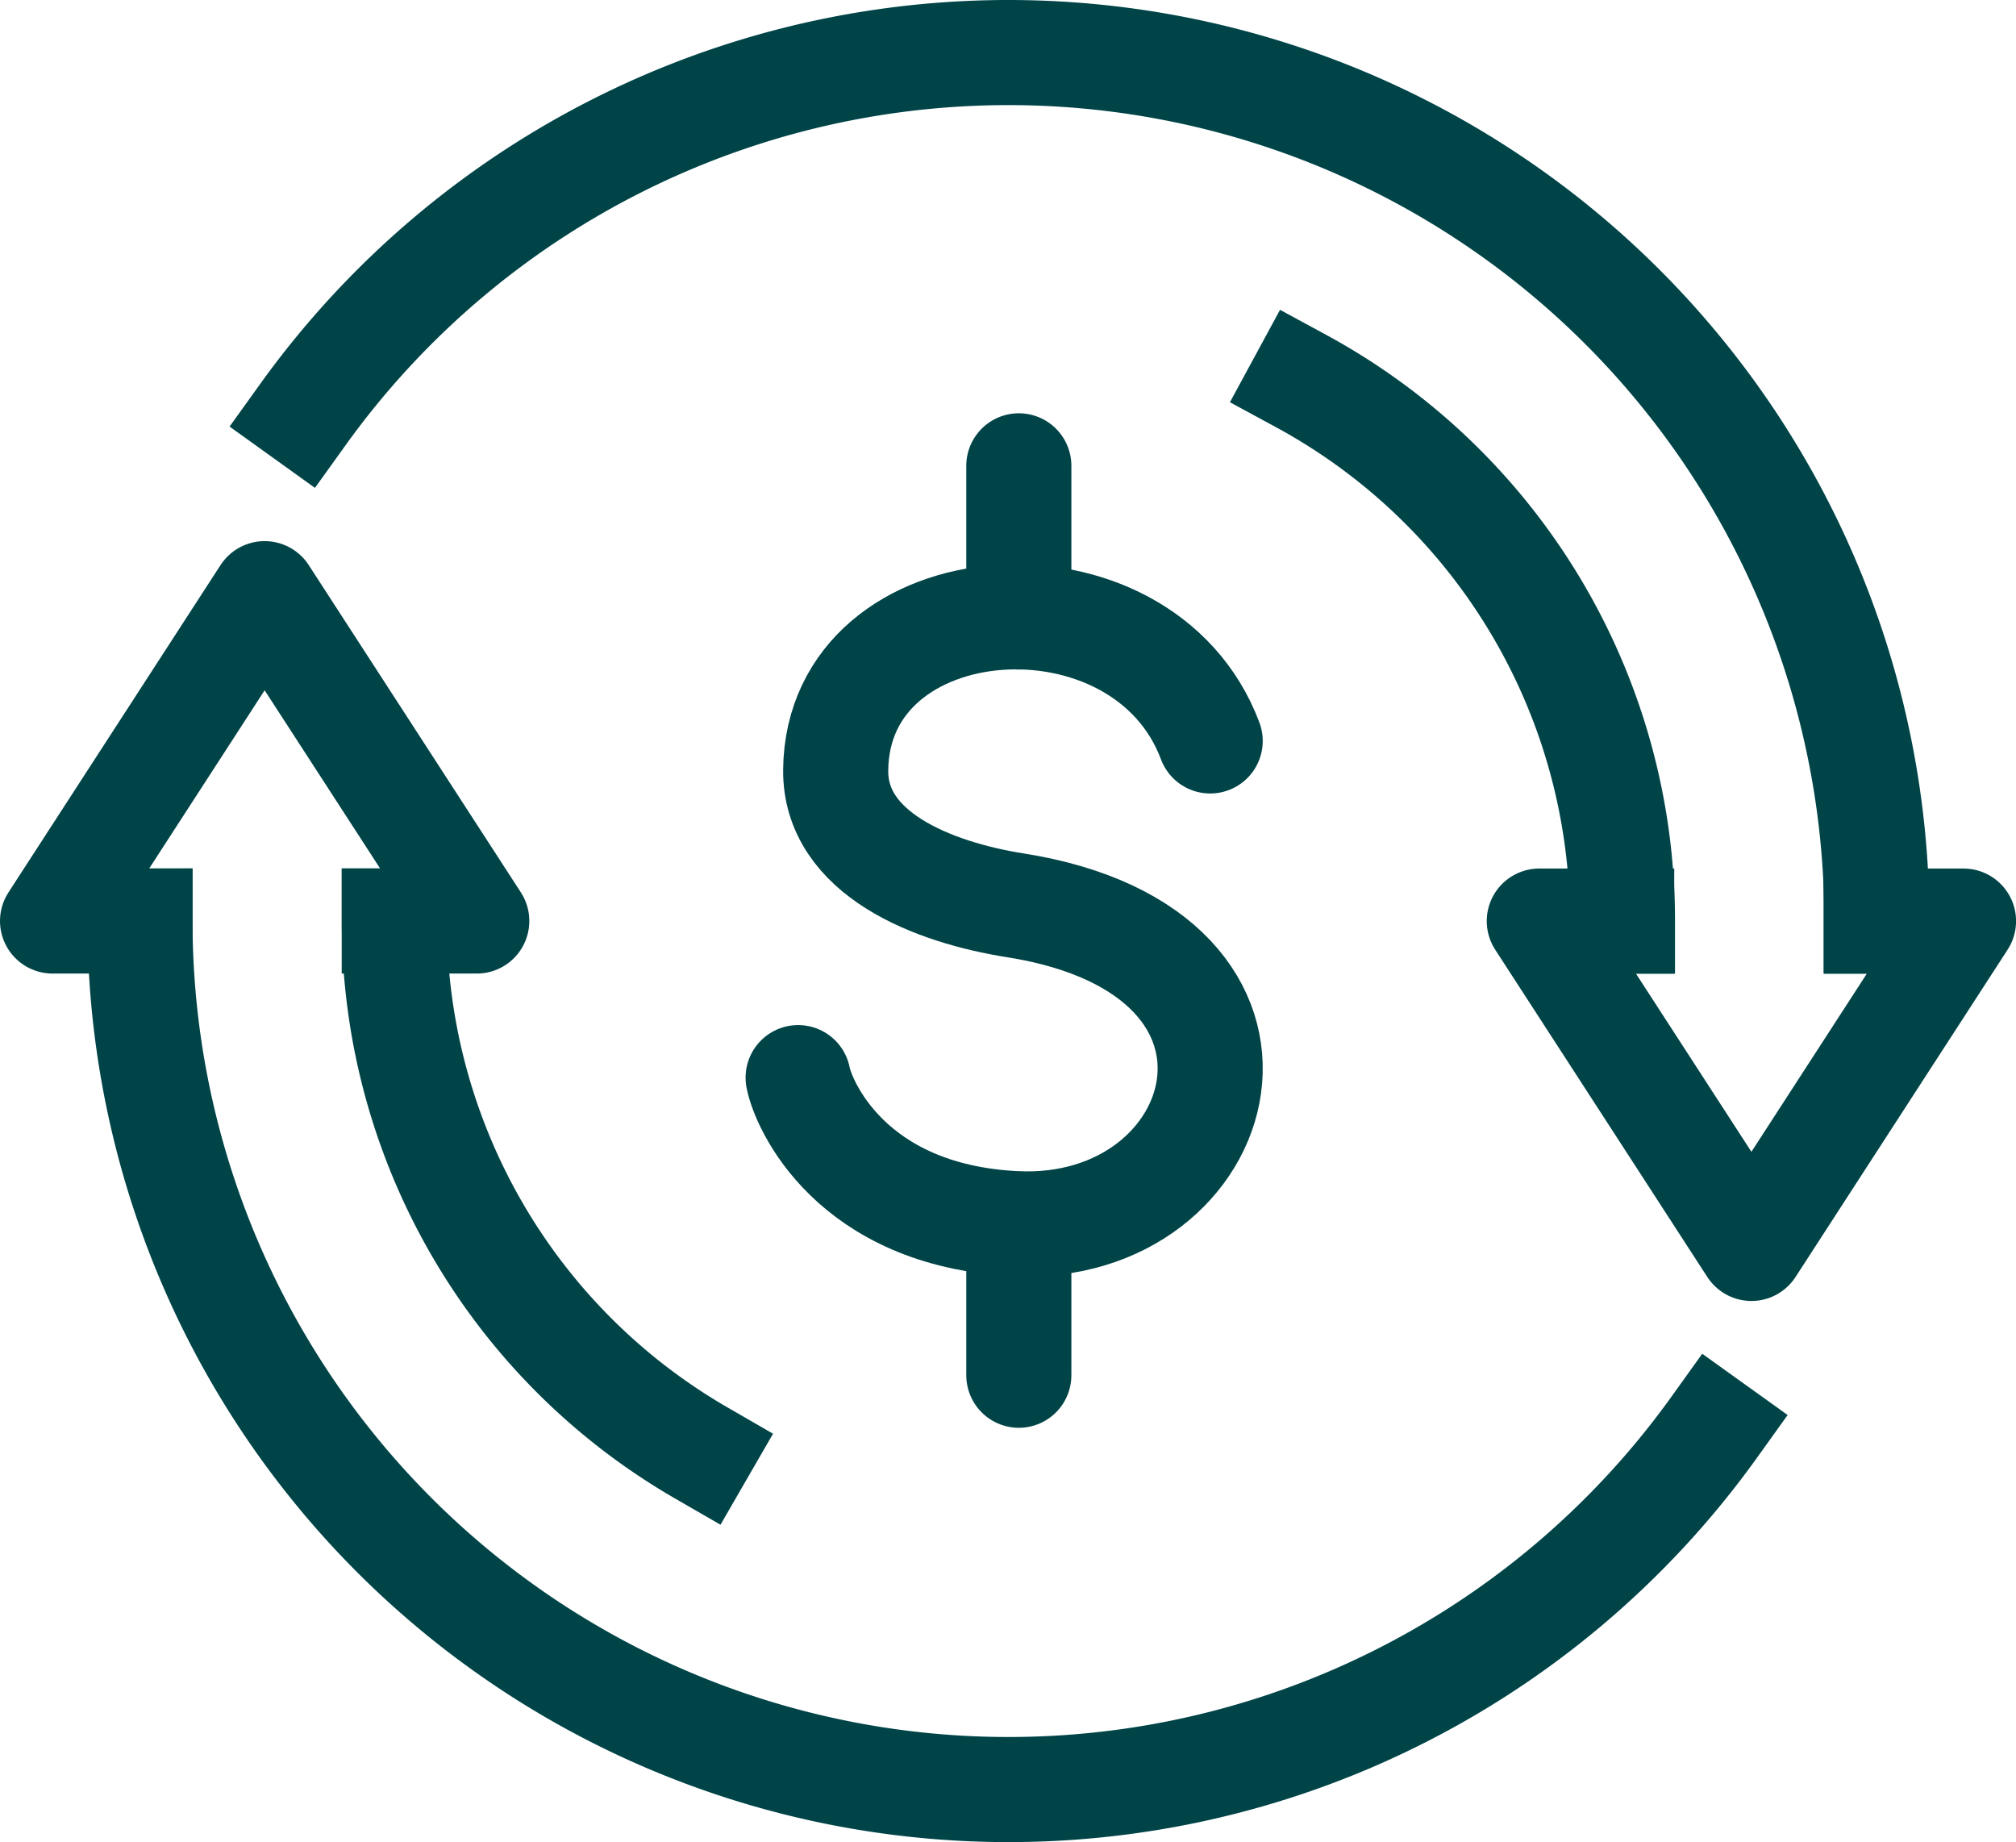 <?xml version="1.0" encoding="UTF-8"?> <svg xmlns="http://www.w3.org/2000/svg" width="67.139" height="61.344" viewBox="0 0 67.139 61.344"><g id="Group_89764" data-name="Group 89764" transform="translate(1.75 1.75)"><path id="Path_70898" data-name="Path 70898" d="M27.507,14.739c-2.248-6-12.4-5.284-12.472.962-.034,2.794,3.242,4.079,5.981,4.512,9.978,1.576,7.222,10.959,0,10.6-5.481-.27-7.063-3.976-7.232-4.862" transform="translate(11.046 8.184)" fill="none" stroke="#004448" stroke-linecap="round" stroke-linejoin="round" stroke-width="3.5"></path><line id="Line_1025" data-name="Line 1025" y2="5.033" transform="translate(32.18 13.762)" fill="none" stroke="#004448" stroke-linecap="round" stroke-linejoin="round" stroke-width="3.5"></line><line id="Line_1026" data-name="Line 1026" y2="5.033" transform="translate(32.18 39.012)" fill="none" stroke="#004448" stroke-linecap="round" stroke-linejoin="round" stroke-width="3.5"></line><path id="Path_70899" data-name="Path 70899" d="M54.682,32.788A28.924,28.924,0,0,1,2.252,15.937" transform="translate(0.66 12.984)" fill="none" stroke="#004448" stroke-linecap="square" stroke-miterlimit="10" stroke-width="3.5"></path><path id="Path_70900" data-name="Path 70900" d="M5.107,12.774A28.923,28.923,0,0,1,57.524,29.642" transform="translate(3.231 -0.72)" fill="none" stroke="#004448" stroke-linecap="square" stroke-miterlimit="10" stroke-width="3.5"></path><path id="Path_70901" data-name="Path 70901" d="M16.93,33.649A20.442,20.442,0,0,1,6.709,15.937" transform="translate(4.674 12.984)" fill="none" stroke="#004448" stroke-linecap="square" stroke-miterlimit="10" stroke-width="3.5"></path><path id="Path_70902" data-name="Path 70902" d="M22.6,6.476A20.447,20.447,0,0,1,33.3,24.458" transform="translate(18.983 4.464)" fill="none" stroke="#004448" stroke-linecap="square" stroke-miterlimit="10" stroke-width="3.5"></path><path id="Path_70903" data-name="Path 70903" d="M3.63,21.1H.72L7.783,10.2l7.065,10.9H12.1" transform="translate(-0.72 7.819)" fill="none" stroke="#004448" stroke-linecap="square" stroke-linejoin="round" stroke-width="3.5"></path><path id="Path_70904" data-name="Path 70904" d="M37.988,15.937H40.9l-7.063,10.9-7.065-10.9h2.744" transform="translate(22.741 12.985)" fill="none" stroke="#004448" stroke-linecap="square" stroke-linejoin="round" stroke-width="3.5"></path></g></svg> 